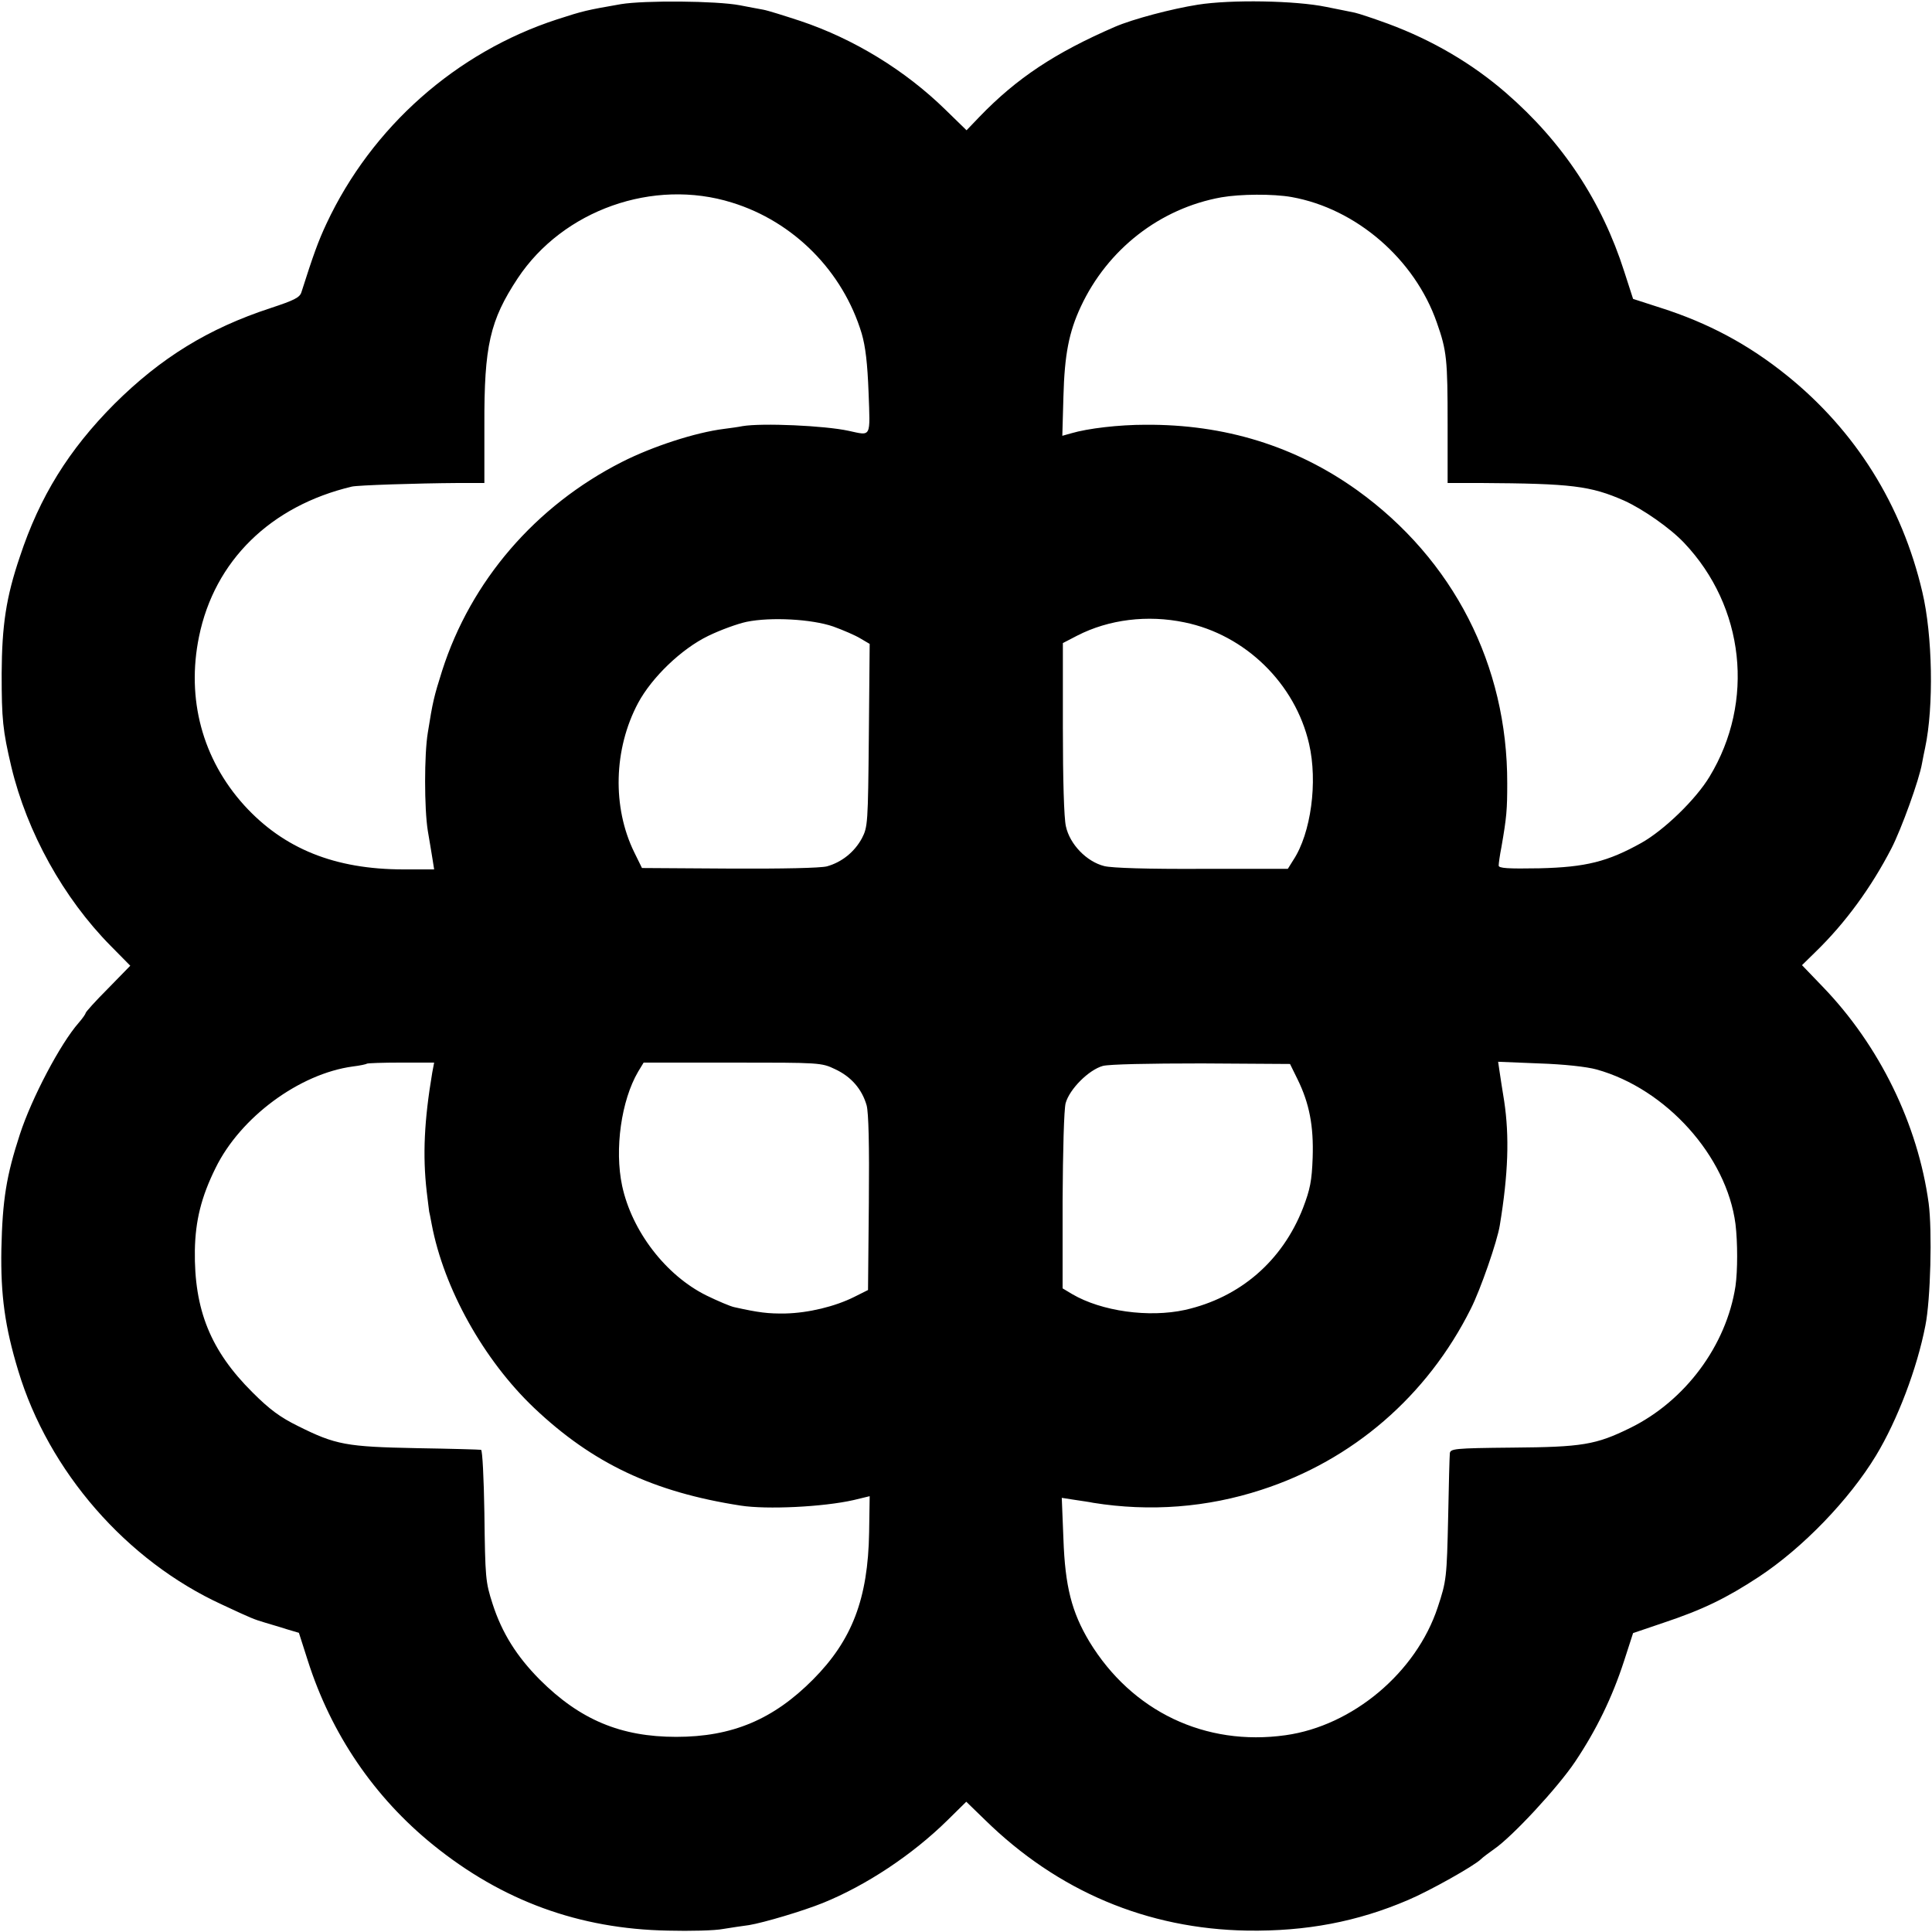 <?xml version="1.0" standalone="no"?>
<!DOCTYPE svg PUBLIC "-//W3C//DTD SVG 20010904//EN"
 "http://www.w3.org/TR/2001/REC-SVG-20010904/DTD/svg10.dtd">
<svg version="1.0" xmlns="http://www.w3.org/2000/svg"
 width="700pt" height="700pt" viewBox="0 0 700 700"
 preserveAspectRatio="xMidYMid meet">
<g transform="translate(0,700) scale(0.1,-0.1)"
fill="#000000" stroke="none">
<path d="M2250 6985 c-126 -22 -135 -24 -231 -55 -366 -119 -672 -390 -836
-740 -30 -64 -48 -114 -91 -249 -6 -19 -26 -29 -111 -57 -226 -74 -398 -180
-567 -348 -165 -166 -270 -335 -342 -553 -50 -147 -65 -249 -66 -423 0 -167 4
-206 35 -338 57 -238 189 -476 360 -649 l71 -72 -81 -83 c-45 -45 -81 -85 -81
-89 0 -3 -11 -19 -25 -35 -66 -75 -170 -272 -213 -404 -49 -150 -63 -237 -67
-416 -3 -167 13 -282 61 -440 110 -365 392 -689 739 -848 109 -51 115 -53 155
-65 19 -6 55 -16 79 -24 l44 -13 32 -100 c85 -267 241 -496 455 -669 250 -202
528 -304 850 -310 80 -2 170 0 200 6 30 5 72 11 94 14 54 9 195 51 267 80 158
64 325 175 452 300 l68 67 67 -65 c264 -259 588 -396 952 -402 212 -3 398 32
582 111 78 33 240 124 264 148 6 6 27 22 47 36 66 45 231 223 294 317 77 115
134 232 177 364 l33 102 109 37 c144 48 228 89 347 167 159 105 327 279 424
439 78 129 149 316 179 471 19 94 25 344 12 443 -39 286 -178 572 -385 786
l-74 77 50 49 c108 105 201 233 274 374 36 70 101 249 111 309 3 17 8 41 11
55 32 150 27 409 -10 565 -74 316 -242 584 -490 784 -140 113 -286 191 -459
246 l-99 32 -32 99 c-81 254 -223 469 -428 647 -122 106 -266 191 -428 251
-52 19 -106 37 -120 40 -13 3 -60 12 -104 21 -111 23 -345 27 -465 8 -95 -15
-235 -52 -300 -80 -217 -94 -356 -186 -491 -326 l-47 -49 -76 74 c-146 143
-332 257 -526 322 -58 19 -118 38 -135 41 -16 3 -55 10 -85 16 -85 16 -344 18
-430 4z m402 -719 c224 -69 402 -249 470 -474 14 -48 21 -109 25 -214 6 -166
11 -157 -72 -139 -87 19 -314 29 -385 17 -14 -3 -44 -7 -67 -10 -104 -13 -260
-64 -370 -120 -313 -159 -547 -431 -651 -756 -30 -95 -34 -112 -52 -225 -13
-79 -13 -273 0 -355 6 -36 14 -82 17 -102 l6 -38 -111 0 c-249 0 -434 75 -577
232 -152 168 -210 386 -164 611 56 275 259 474 554 544 22 5 233 12 385 13
l95 0 0 210 c-1 287 20 379 121 532 164 247 491 363 776 274z m2028 20 c234
-42 446 -225 526 -455 36 -102 39 -133 39 -368 l0 -213 120 0 c329 -2 397 -10
520 -64 68 -31 166 -99 217 -153 219 -231 257 -575 92 -847 -50 -83 -165 -194
-247 -240 -122 -68 -201 -88 -369 -92 -115 -2 -148 0 -148 10 0 7 4 37 10 67
19 109 21 136 21 231 1 428 -195 811 -544 1062 -224 160 -480 239 -767 237
-96 0 -208 -13 -269 -31 l-32 -9 4 142 c4 152 20 234 63 326 97 208 287 356
509 396 69 12 187 13 255 1z m-1661 -1556 c36 -13 80 -32 98 -43 l34 -20 -3
-331 c-3 -321 -4 -332 -25 -373 -27 -50 -73 -87 -127 -102 -24 -6 -157 -9
-354 -8 l-316 2 -28 57 c-80 163 -75 374 14 541 50 93 157 196 254 243 43 21
106 44 139 51 88 18 236 10 314 -17z m1273 15 c220 -45 401 -222 451 -440 32
-138 7 -324 -57 -421 l-20 -32 -311 0 c-197 -1 -326 3 -354 10 -64 16 -125 79
-139 144 -7 29 -11 171 -11 357 l0 307 52 27 c115 59 255 76 389 48z m-2726
-1632 c-29 -172 -35 -299 -20 -430 4 -37 9 -70 9 -73 1 -3 5 -23 9 -45 44
-234 189 -493 371 -666 212 -201 432 -305 748 -354 95 -15 300 -5 410 20 l58
14 -2 -131 c-4 -241 -62 -391 -203 -533 -144 -145 -293 -208 -496 -208 -201 0
-349 62 -495 208 -83 84 -136 168 -170 273 -26 81 -27 92 -30 332 -2 123 -7
225 -12 227 -4 1 -109 4 -233 6 -255 5 -294 12 -430 80 -65 32 -103 60 -165
122 -152 151 -212 299 -209 515 2 107 23 193 75 298 90 184 304 342 498 368
25 3 48 8 50 10 2 2 58 4 124 4 l120 0 -7 -37z m1460 13 c58 -27 97 -72 114
-131 7 -27 10 -140 8 -354 l-3 -315 -50 -25 c-70 -35 -166 -58 -249 -60 -63
-1 -96 3 -186 23 -14 3 -59 22 -100 42 -148 73 -271 234 -306 398 -28 132 -3
309 58 413 l20 33 321 0 c318 0 323 0 373 -24z m1676 -38 c42 -86 58 -168 54
-283 -3 -83 -9 -114 -35 -182 -75 -192 -228 -324 -427 -369 -132 -29 -303 -5
-409 57 l-35 21 0 317 c1 181 5 332 11 354 14 51 84 121 135 135 24 6 163 9
358 9 l320 -2 28 -57z m1083 37 c252 -70 471 -314 503 -560 8 -66 8 -169 0
-225 -33 -215 -182 -416 -382 -514 -124 -61 -174 -69 -426 -71 -212 -2 -225
-4 -227 -21 -1 -11 -4 -113 -6 -229 -5 -221 -6 -233 -38 -329 -78 -236 -308
-429 -551 -463 -291 -41 -557 86 -711 339 -64 107 -88 200 -94 372 l-6 149 45
-7 c25 -4 56 -8 69 -11 206 -33 413 -17 609 47 331 107 601 340 759 656 35 69
96 245 105 302 31 188 35 323 16 450 -7 41 -14 90 -17 109 l-5 34 148 -6 c91
-3 173 -12 209 -22z"/>
</g>
</svg>
